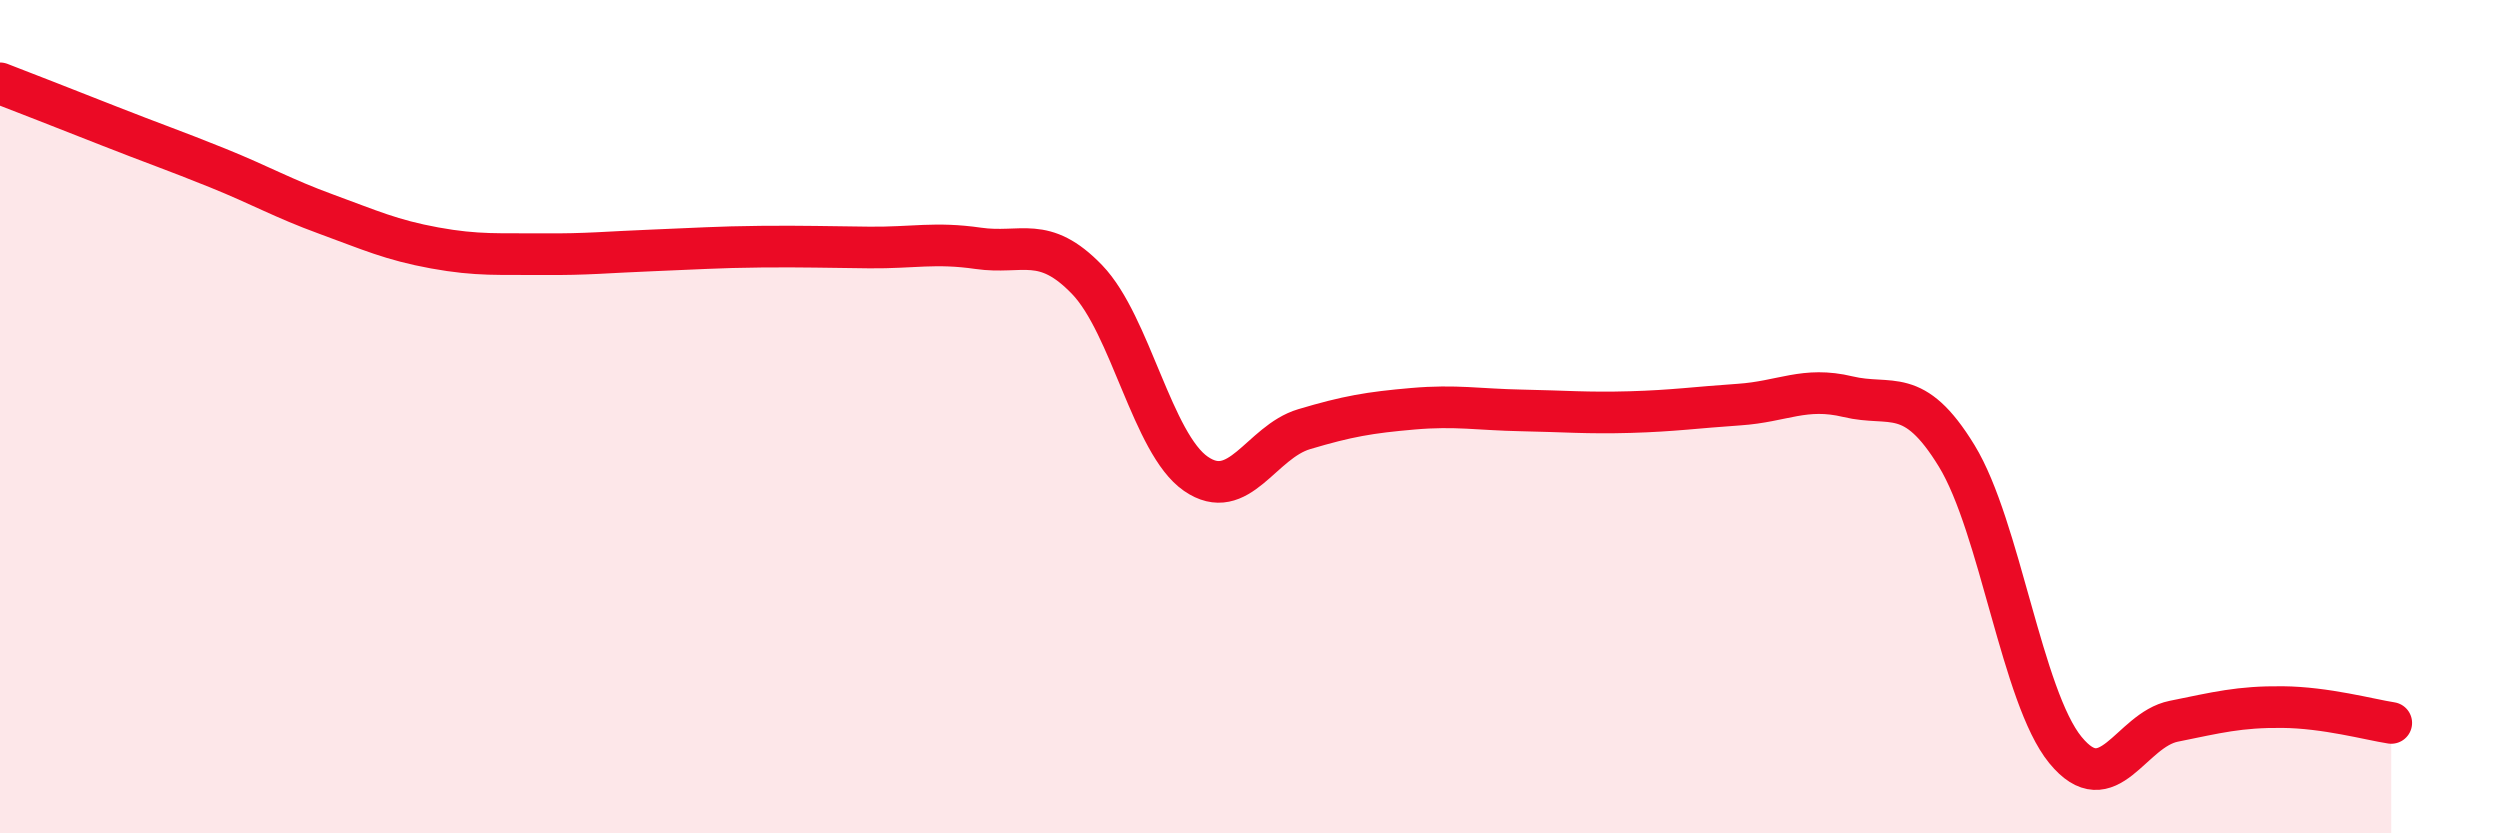 
    <svg width="60" height="20" viewBox="0 0 60 20" xmlns="http://www.w3.org/2000/svg">
      <path
        d="M 0,2 C 0.52,2.2 1.57,2.61 2.61,3.02 C 3.65,3.43 4.18,3.61 5.22,4.03 C 6.26,4.45 6.79,4.76 7.83,5.14 C 8.87,5.52 9.39,5.76 10.43,5.95 C 11.47,6.14 12,6.09 13.04,6.1 C 14.08,6.11 14.61,6.05 15.65,6.01 C 16.69,5.97 17.22,5.93 18.26,5.92 C 19.3,5.91 19.83,5.93 20.87,5.94 C 21.91,5.95 22.44,5.81 23.48,5.96 C 24.52,6.11 25.05,5.63 26.09,6.71 C 27.13,7.79 27.66,10.65 28.7,11.37 C 29.74,12.09 30.26,10.61 31.3,10.3 C 32.34,9.99 32.87,9.9 33.91,9.81 C 34.95,9.72 35.48,9.83 36.52,9.85 C 37.56,9.87 38.09,9.92 39.13,9.89 C 40.17,9.86 40.7,9.78 41.74,9.71 C 42.78,9.64 43.31,9.27 44.35,9.52 C 45.39,9.77 45.92,9.24 46.96,10.94 C 48,12.64 48.53,16.73 49.57,18 C 50.61,19.27 51.13,17.52 52.17,17.31 C 53.21,17.1 53.74,16.96 54.78,16.97 C 55.82,16.98 56.87,17.27 57.39,17.35L57.39 20L0 20Z"
        fill="#EB0A25"
        opacity="0.1"
        stroke-linecap="round"
        stroke-linejoin="round"
      />
      <path
        d="M 0,2 C 0.52,2.2 1.57,2.61 2.61,3.02 C 3.65,3.43 4.18,3.61 5.22,4.03 C 6.26,4.45 6.79,4.76 7.83,5.14 C 8.87,5.52 9.39,5.76 10.43,5.95 C 11.47,6.14 12,6.09 13.04,6.1 C 14.08,6.11 14.61,6.05 15.65,6.01 C 16.69,5.97 17.22,5.93 18.26,5.92 C 19.3,5.91 19.83,5.93 20.87,5.94 C 21.91,5.95 22.44,5.81 23.48,5.96 C 24.52,6.11 25.05,5.63 26.09,6.71 C 27.13,7.79 27.66,10.65 28.7,11.37 C 29.74,12.09 30.26,10.61 31.3,10.3 C 32.34,9.99 32.87,9.9 33.91,9.81 C 34.95,9.72 35.48,9.83 36.52,9.85 C 37.56,9.87 38.09,9.92 39.13,9.89 C 40.17,9.86 40.7,9.78 41.74,9.71 C 42.78,9.64 43.31,9.27 44.35,9.52 C 45.39,9.77 45.92,9.24 46.96,10.94 C 48,12.64 48.53,16.73 49.57,18 C 50.61,19.27 51.13,17.52 52.17,17.31 C 53.21,17.1 53.74,16.96 54.78,16.97 C 55.82,16.98 56.87,17.27 57.39,17.35"
        stroke="#EB0A25"
        stroke-width="1"
        fill="none"
        stroke-linecap="round"
        stroke-linejoin="round"
      />
    </svg>
  